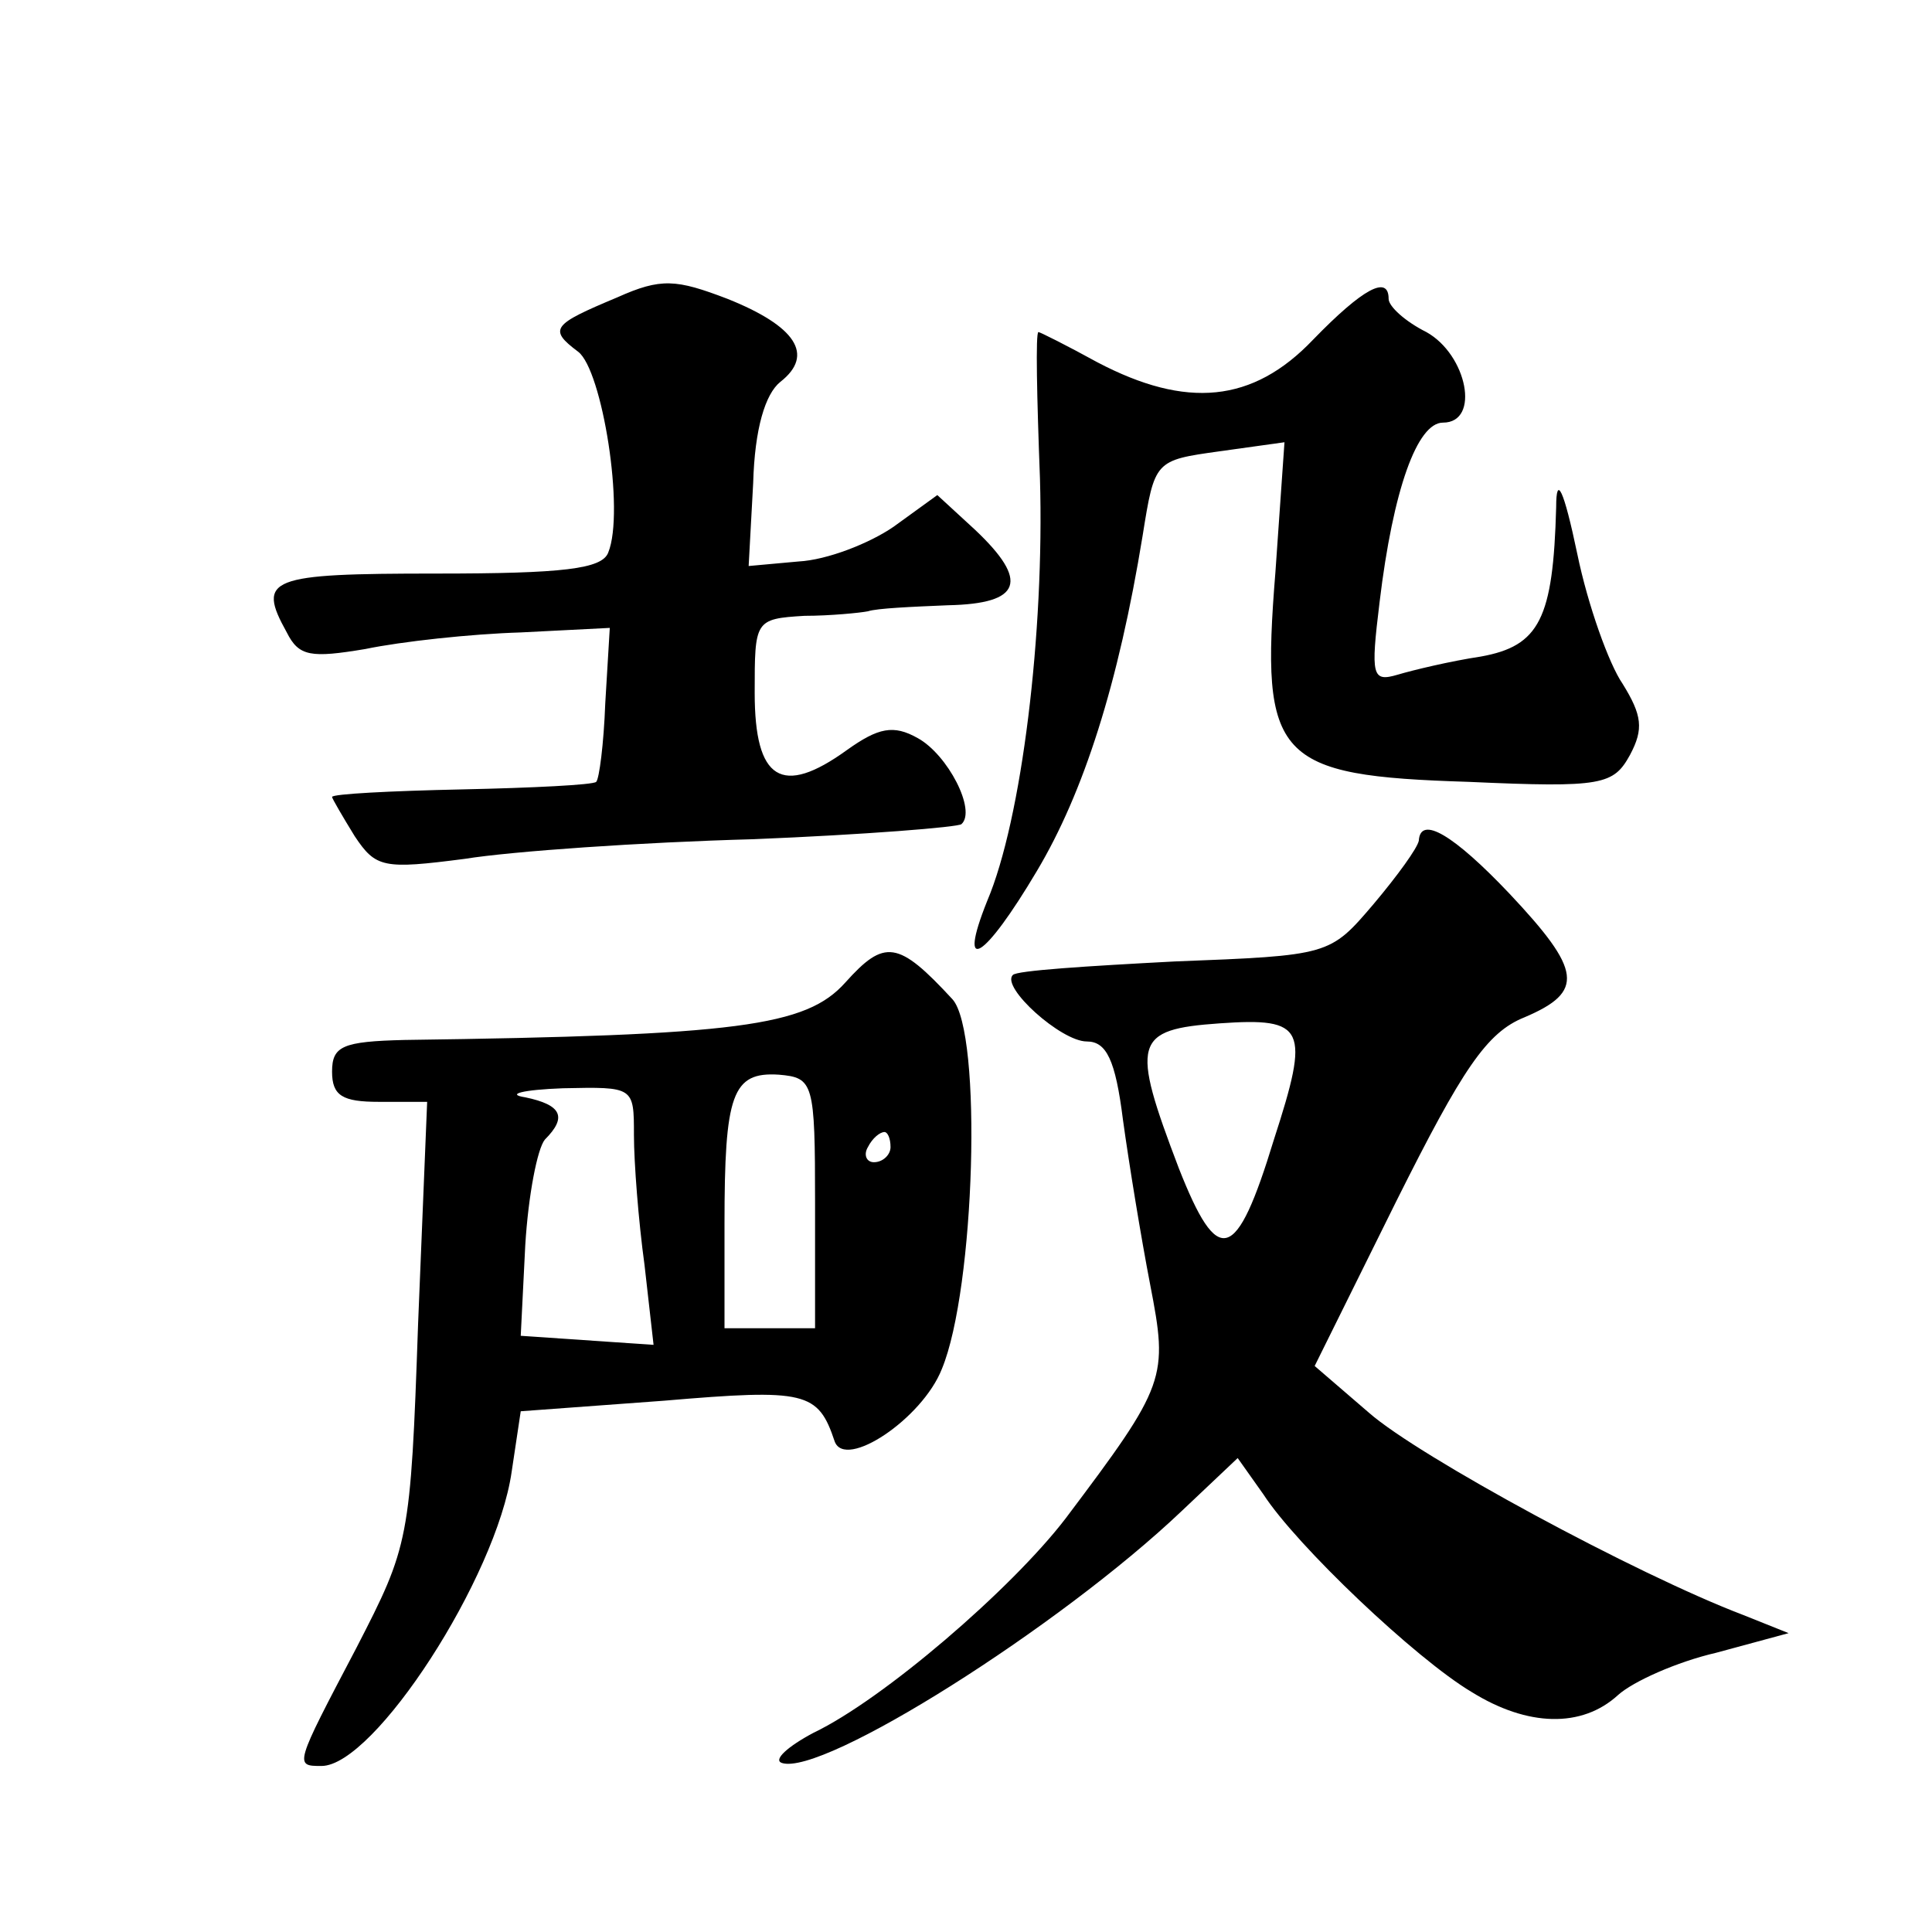 <?xml version="1.0" standalone="no"?>
<!DOCTYPE svg PUBLIC "-//W3C//DTD SVG 20010904//EN"
 "http://www.w3.org/TR/2001/REC-SVG-20010904/DTD/svg10.dtd">
<svg version="1.0" xmlns="http://www.w3.org/2000/svg"
 width="128pt" height="128pt" viewBox="0 0 128 128"
 preserveAspectRatio="xMidYMid meet">
<g transform="translate(0,128) scale(0.1,-0.1)"
fill="#0" stroke="none">
<path d="M409 1083 c-43 -18 -46 -21 -26 -36 16 -12 31 -106 20 -133 -4 -11 -30
-14 -114 -14 -111 0 -119 -3 -99 -39 8 -16 16 -17 52 -11 24 5 70 10 103 11 l59
3 -3 -50 c-1 -27 -4 -50 -6 -52 -2 -2 -42 -4 -89 -5 -47 -1 -86 -3 -86 -5 0 -1
7 -13 15 -26 14 -21 19 -22 73 -15 31 5 117 11 191 13 74 3 136 8 138 10 10 9 -9
46 -29 57 -16 9 -26 7 -47 -8 -43 -31 -61 -20 -61 38 0 48 0 49 33 51 17 0 37 2
42 3 6 2 29 3 53 4 49 1 54 16 18 50 l-25 23 -29 -21 c-16 -11 -44 -22 -63 -23
l-33 -3 3 55 c1 36 8 59 18 67 23 18 10 37 -35 55 -34 13 -44 14 -73 1z M870 1055
c-40 -42 -84 -46 -143 -15 -20 11 -38 20 -39 20 -2 0 -1 -44 1 -97 3 -102 -12 -226
-35 -280 -20 -50 -2 -39 33 20 31 52 54 124 70 222 8 50 8 50 51 56 l43 6 -6 -86
c-10 -124 0 -135 128 -139 89 -4 96 -2 107 18 9 17 8 26 -5 47 -9 13 -23 52 -30
86 -9 43 -14 53 -14 31 -2 -74 -11 -92 -50 -99 -20 -3 -45 -9 -55 -12 -17 -5 -18
-1 -12 48 9 75 25 119 42 119 25 0 16 45 -11 60 -14 7 -25 17 -25 22 0 16 -17 7
-50 -27z M940 723 c-1 -5 -14 -23 -30 -42 -29 -34 -29 -34 -132 -38 -57 -3 -105
-6 -107 -9 -8 -8 32 -44 49 -44 13 0 19 -12 24 -52 4 -29 12 -78 18 -109 12 -62
11 -66 -56 -155 -36 -47 -121 -120 -167 -142 -17 -9 -27 -18 -21 -20 27 -9 184
90 265 167 l37 35 17 -24 c22 -34 101 -109 138 -131 37 -23 73 -24 97 -2 10 9 39
22 65 28 l48 13 -30 12 c-71 27 -215 105 -248 134 l-36 31 54 109 c44 88 60 112
85 122 40 17 38 31 -10 82 -37 39 -59 52 -60 35z m-96 -198 c-25 -82 -37 -85 -63
-19 -32 84 -30 92 27 96 57 4 60 -3 36 -77z M560 629 c-26 -29 -71 -35 -292 -38
-41 -1 -48 -4 -48 -21 0 -16 7 -20 31 -20 l32 0 -6 -147 c-5 -144 -6 -147 -41 -215
-41 -78 -41 -78 -23 -78 35 0 116 125 126 195 l6 40 95 7 c94 8 102 6 113 -27 7
-19 58 15 71 48 22 53 27 223 7 245 -36 39 -45 40 -71 11z m-20 -146 l0 -83 -30
0 -30 0 0 69 c0 86 5 101 36 99 23 -2 24 -5 24 -85z m-120 45 c0 -18 3 -57 7 -86
l6 -53 -44 3 -44 3 3 60 c2 33 8 64 13 70 15 15 11 23 -13 28 -13 2 -2 5 25 6 47
1 47 1 47 -31z m170 -8 c0 -5 -5 -10 -11 -10 -5 0 -7 5 -4 10 3 6 8 10 11 10 2
0 4 -4 4 -10z"/>
</g>
</svg>
